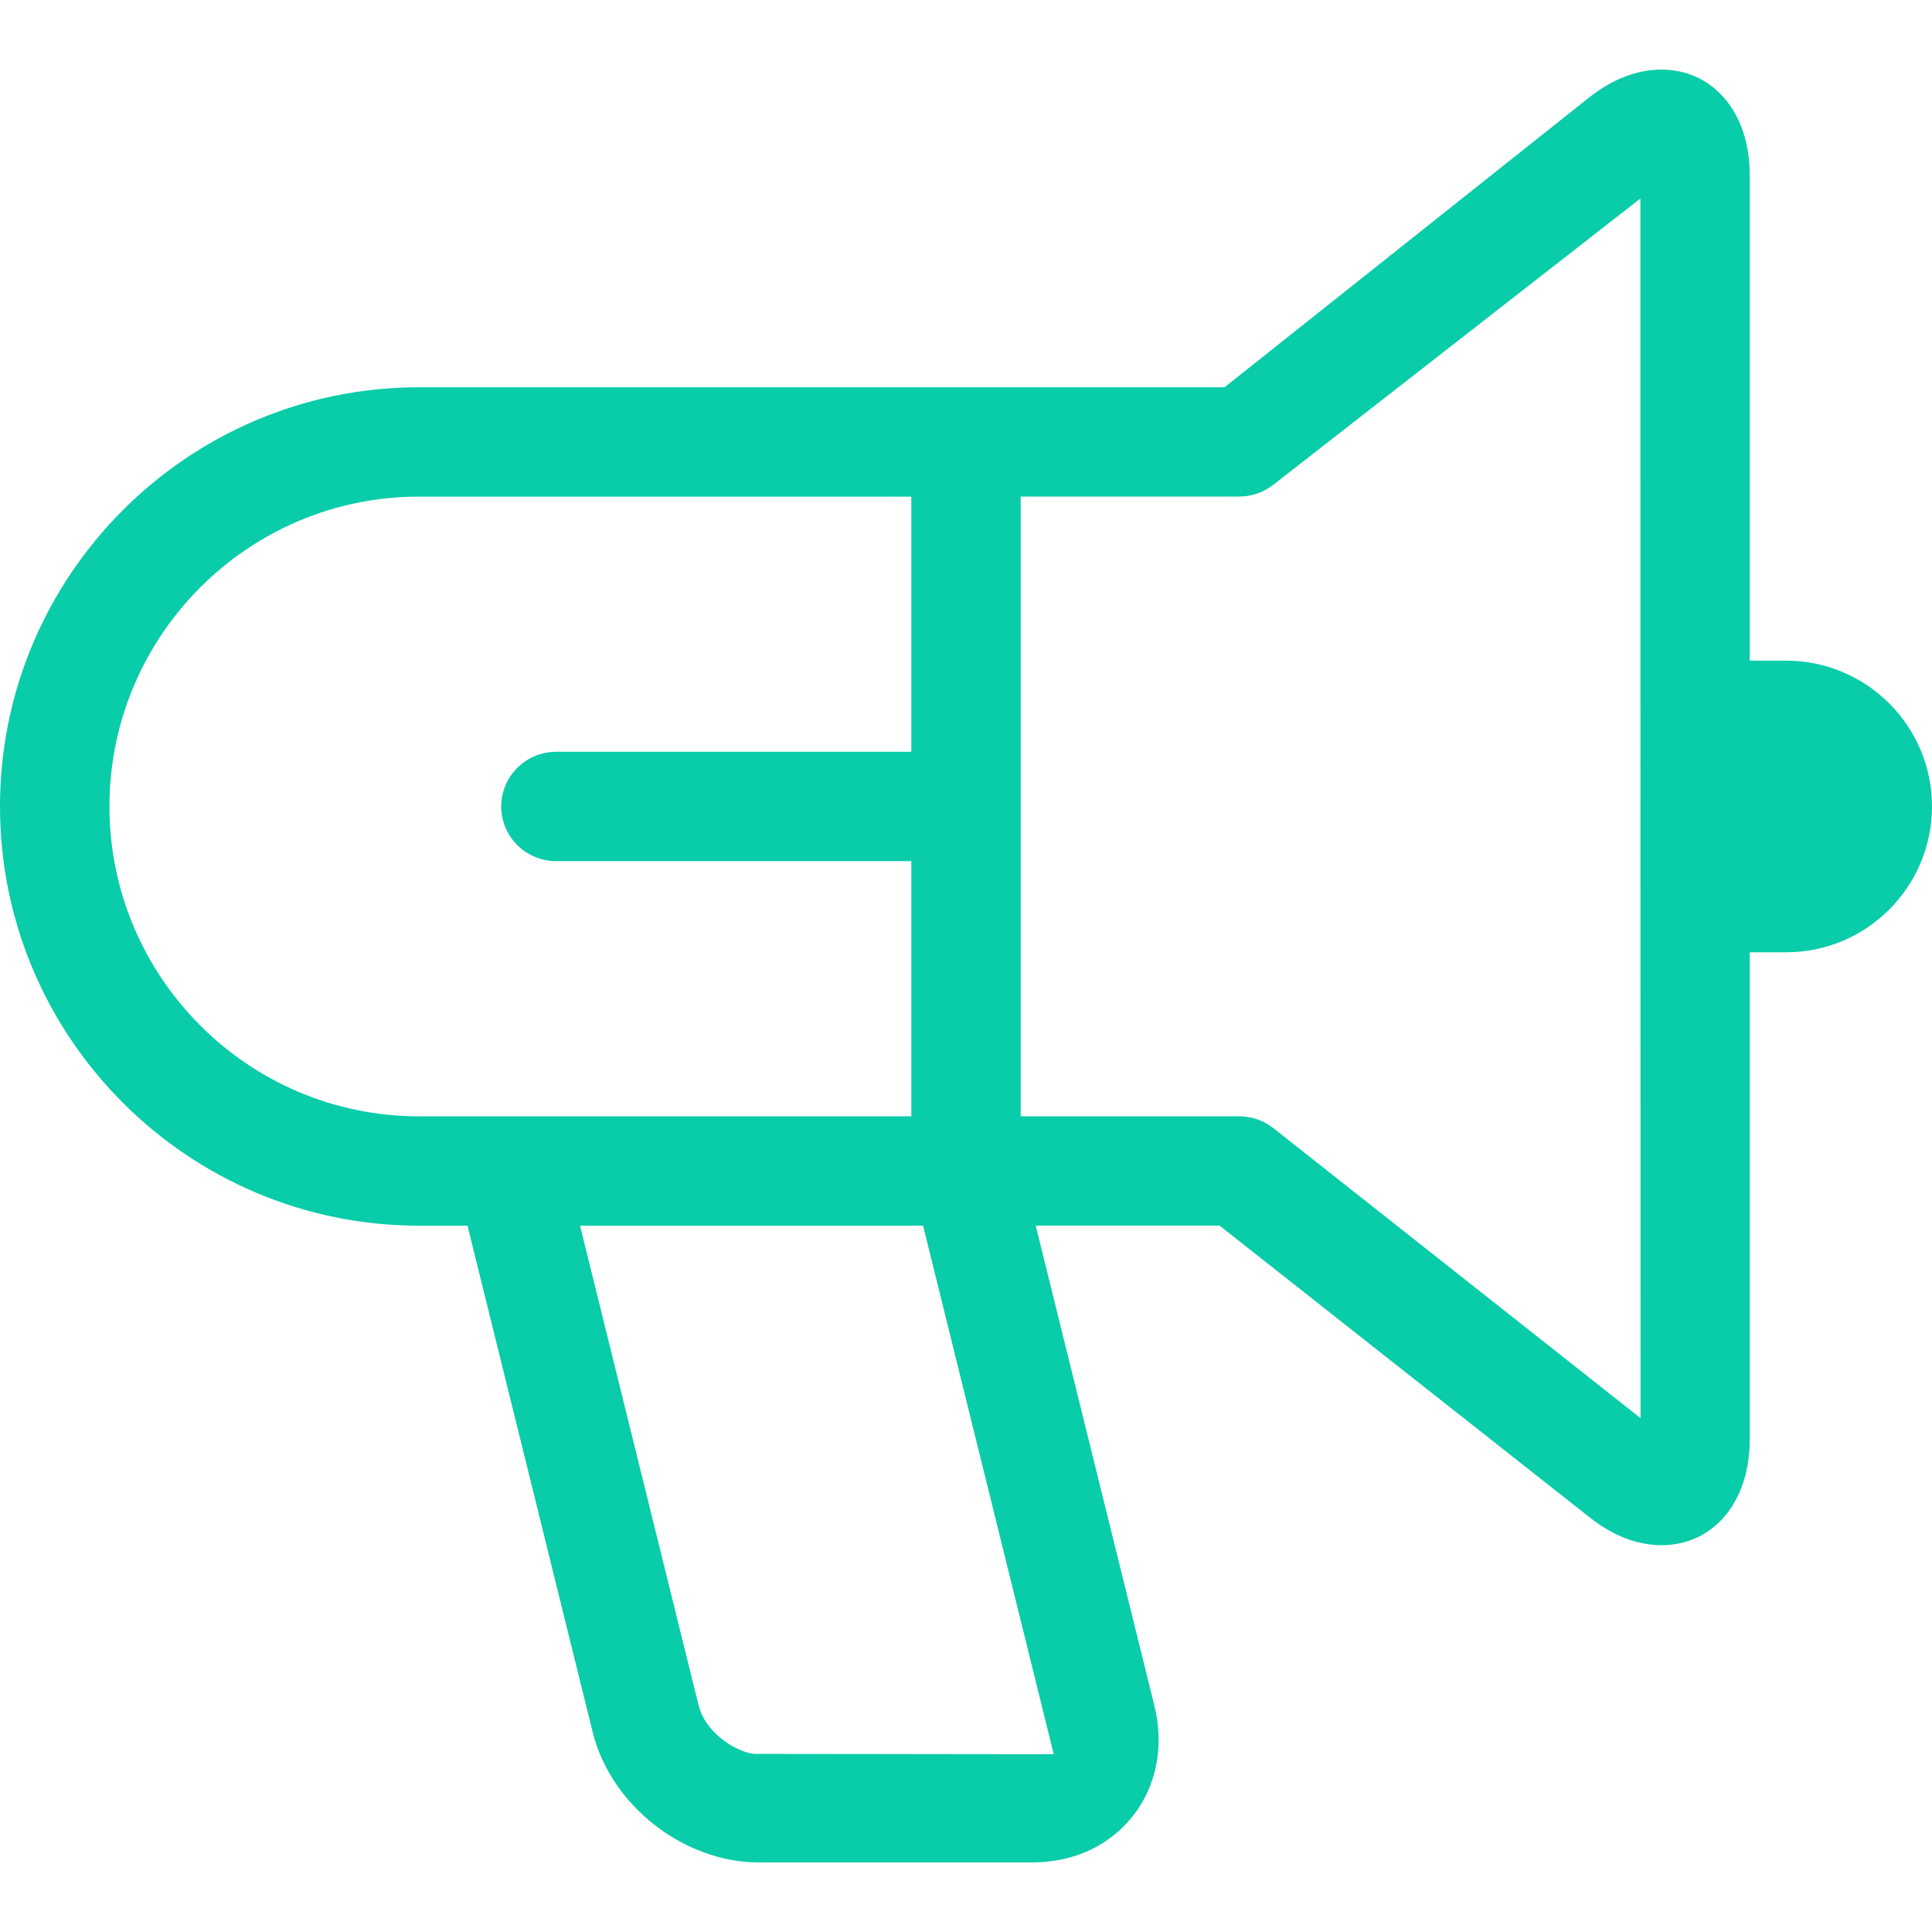 <svg xmlns:xlink="http://www.w3.org/1999/xlink" xmlns="http://www.w3.org/2000/svg" id="Layer_1" viewBox="0 0 21.2 19.673" width="25" height="25"><defs><style>.cls-1{fill:#09cca9;fill-rule:evenodd;}</style></defs><path class="cls-1" d="M8.326,19.673c-.824,0-1.624-.627-1.822-1.428l-1.374-5.559h-.532c-2.535,0-4.598-2.063-4.598-4.6S2.062,3.486,4.598,3.486h8.839L17.444.301c.25-.196.522-.301.785-.301.572,0,.971.475.971,1.155v5.331h.4c.882,0,1.6.718,1.6,1.6s-.718,1.6-1.6,1.6h-.4v5.35c0,.681-.398,1.156-.969,1.156-.263,0-.534-.104-.785-.303l-4.064-3.204h-2.017l1.303,5.272c.108.437.023.875-.233,1.202-.259.331-.653.514-1.109.514h-3ZM7.669,17.958c.066.269.371.492.602.524l3.292.004-1.434-5.8h-3.764l1.303,5.272ZM11.2,11.486h2.4c.134,0,.266.046.372.129l4.03,3.183-.002-13.383-4.028,3.141c-.106.083-.238.129-.372.129h-2.4v6.8ZM4.598,4.686c-1.874,0-3.397,1.525-3.397,3.4s1.524,3.4,3.397,3.4h5.402v-2.8h-3.898c-.332,0-.602-.269-.602-.6s.27-.6.602-.6h3.898v-2.8h-5.402Z"></path></svg>